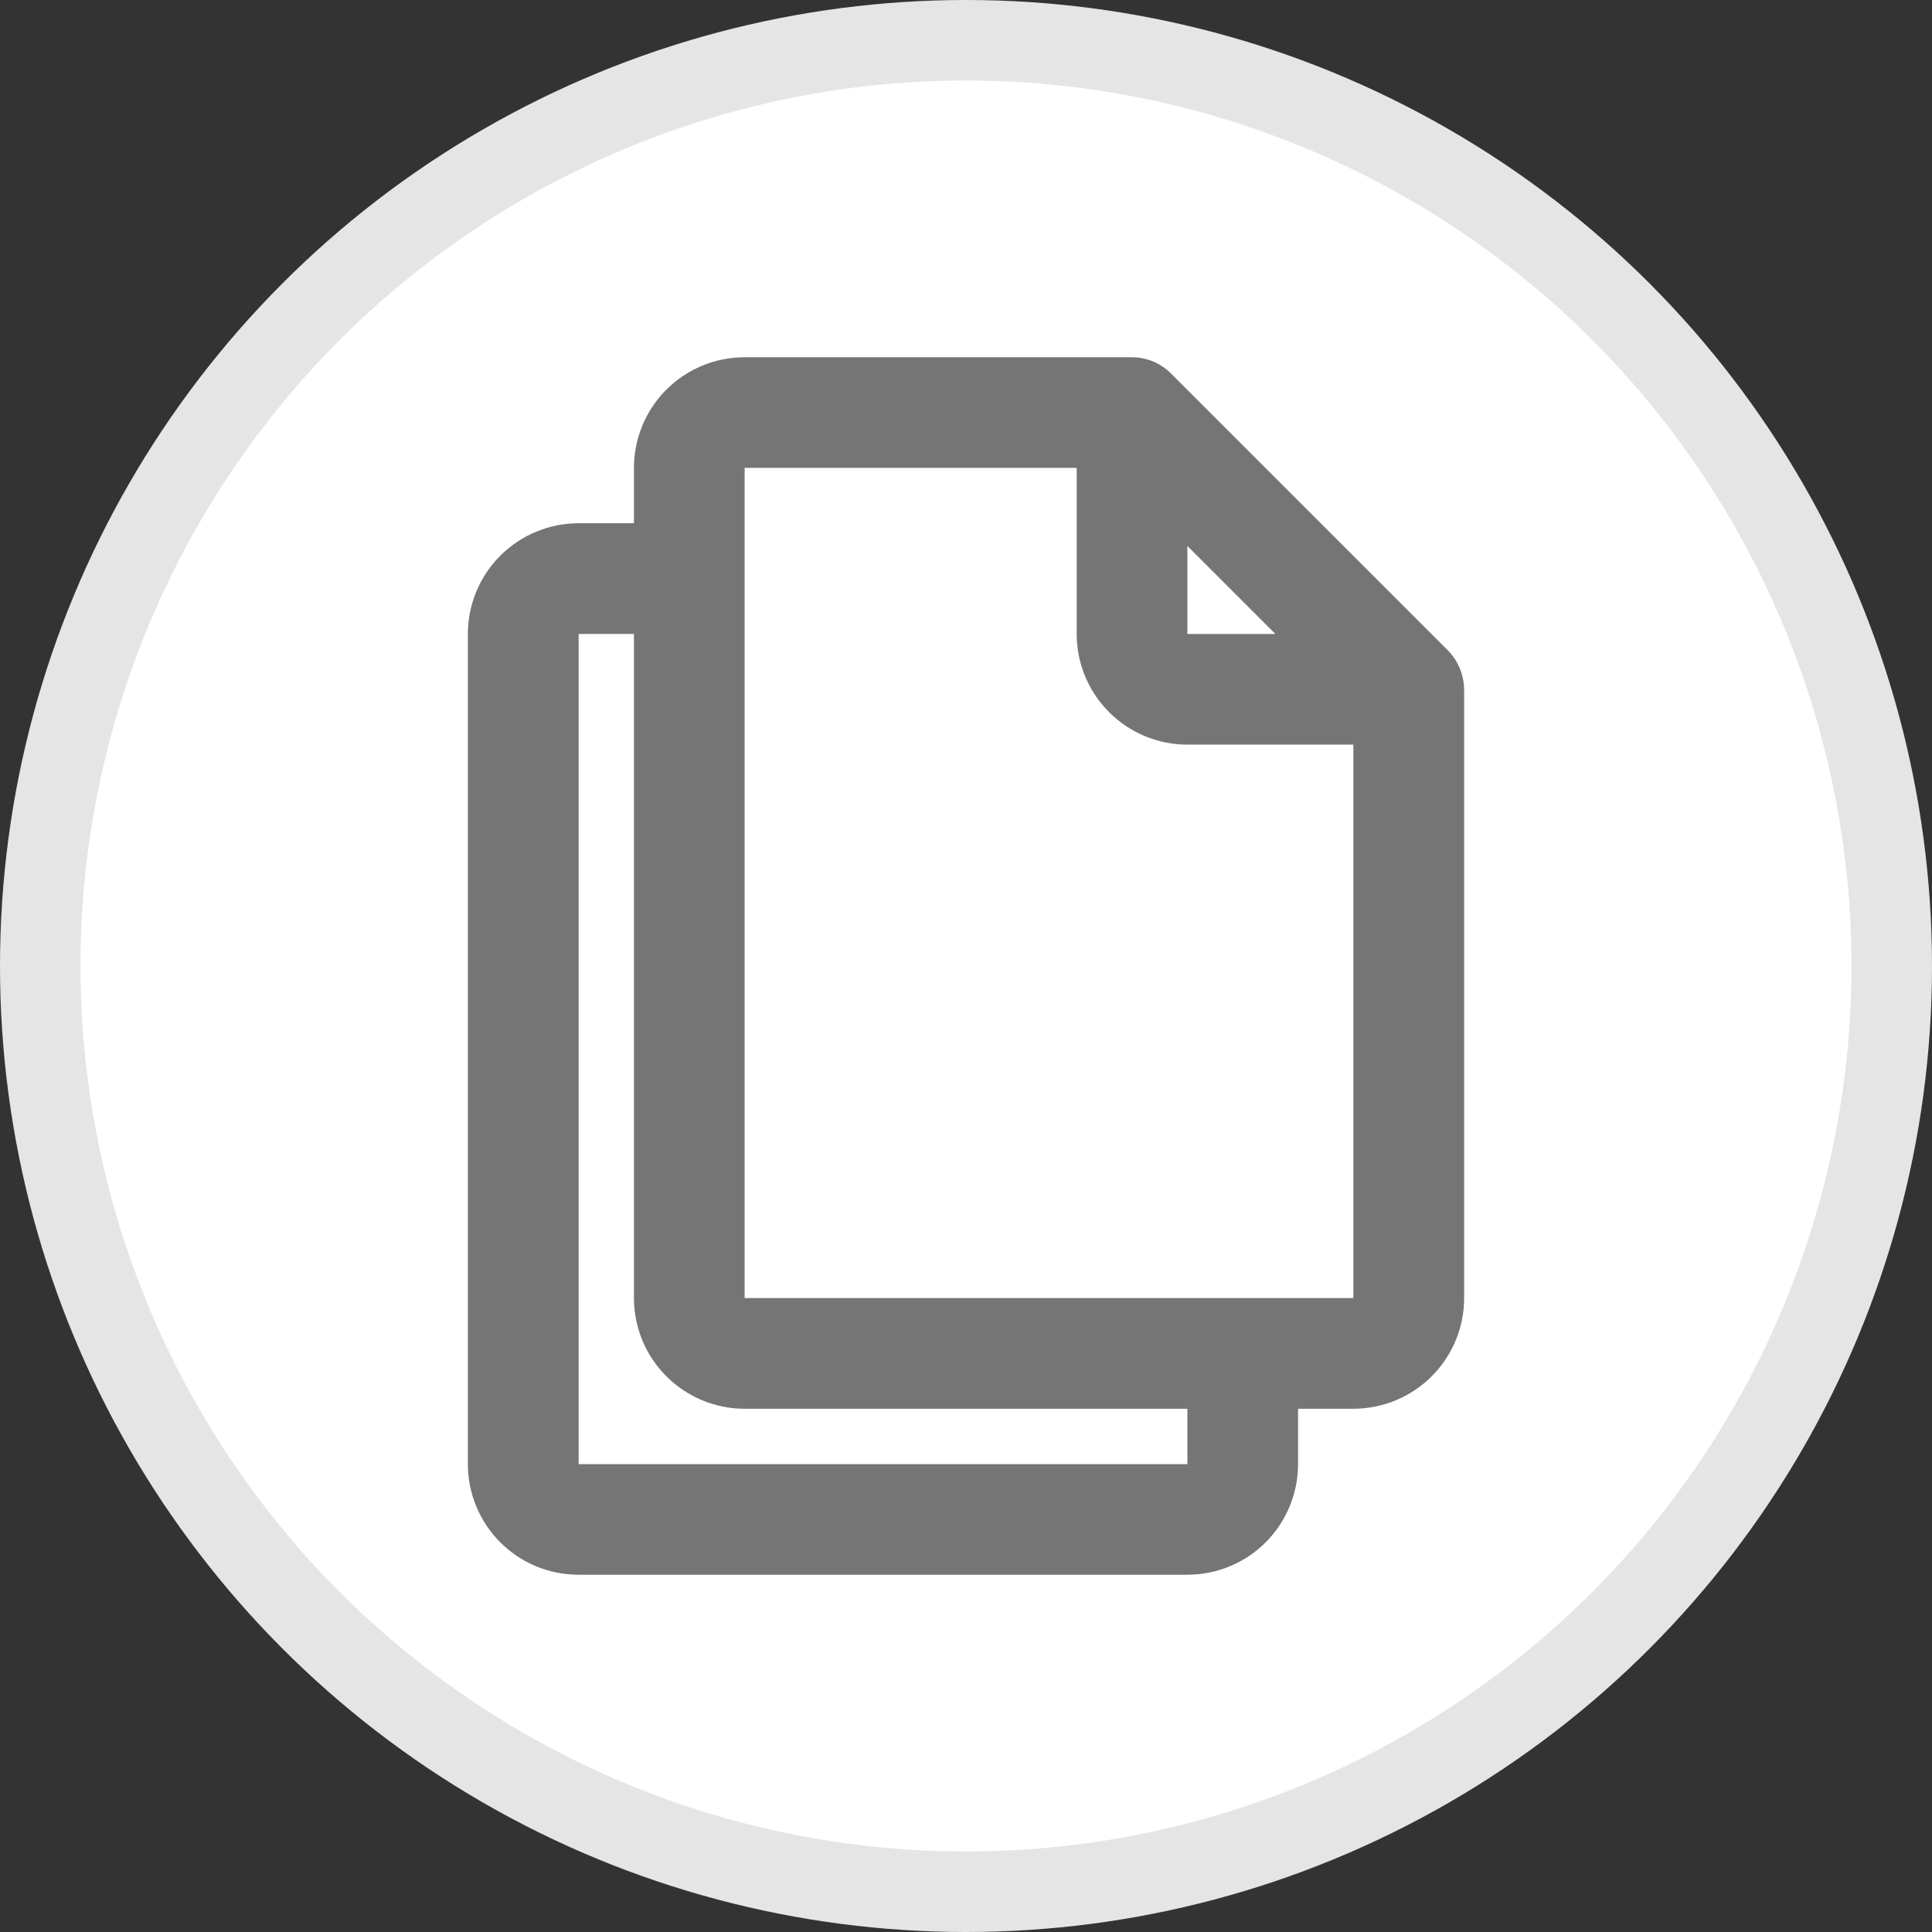 <svg width="24" height="24" viewBox="0 0 24 24" fill="none" xmlns="http://www.w3.org/2000/svg">
<rect x="0" y="0" width="24" height="24" fill="#333333" stroke="none"/>
<circle cx="12" cy="12" r="11.5" fill="white" stroke="#E5E5E5"/>
<path d="M18.133 8.301C18.098 8.216 18.046 8.139 17.981 8.074L14.544 4.637C14.416 4.51 14.243 4.438 14.062 4.438H9.25C8.885 4.438 8.536 4.582 8.278 4.84C8.02 5.098 7.875 5.448 7.875 5.812V6.5H7.188C6.823 6.5 6.473 6.645 6.215 6.903C5.957 7.161 5.812 7.51 5.812 7.875V18.188C5.812 18.552 5.957 18.902 6.215 19.16C6.473 19.418 6.823 19.562 7.188 19.562H14.75C15.115 19.562 15.464 19.418 15.722 19.16C15.98 18.902 16.125 18.552 16.125 18.188V17.5H16.812C17.177 17.5 17.527 17.355 17.785 17.097C18.043 16.839 18.188 16.49 18.188 16.125V8.562C18.186 8.473 18.168 8.384 18.133 8.301ZM14.75 6.782L15.843 7.875H14.75V6.782ZM14.75 18.188H7.188V7.875H7.875V16.125C7.875 16.49 8.02 16.839 8.278 17.097C8.536 17.355 8.885 17.5 9.25 17.5H14.75V18.188ZM16.812 16.125H9.25V5.812H13.375V7.875C13.375 8.24 13.52 8.589 13.778 8.847C14.036 9.105 14.385 9.25 14.75 9.25H16.812V16.125Z" fill="#757575"/>
</svg>